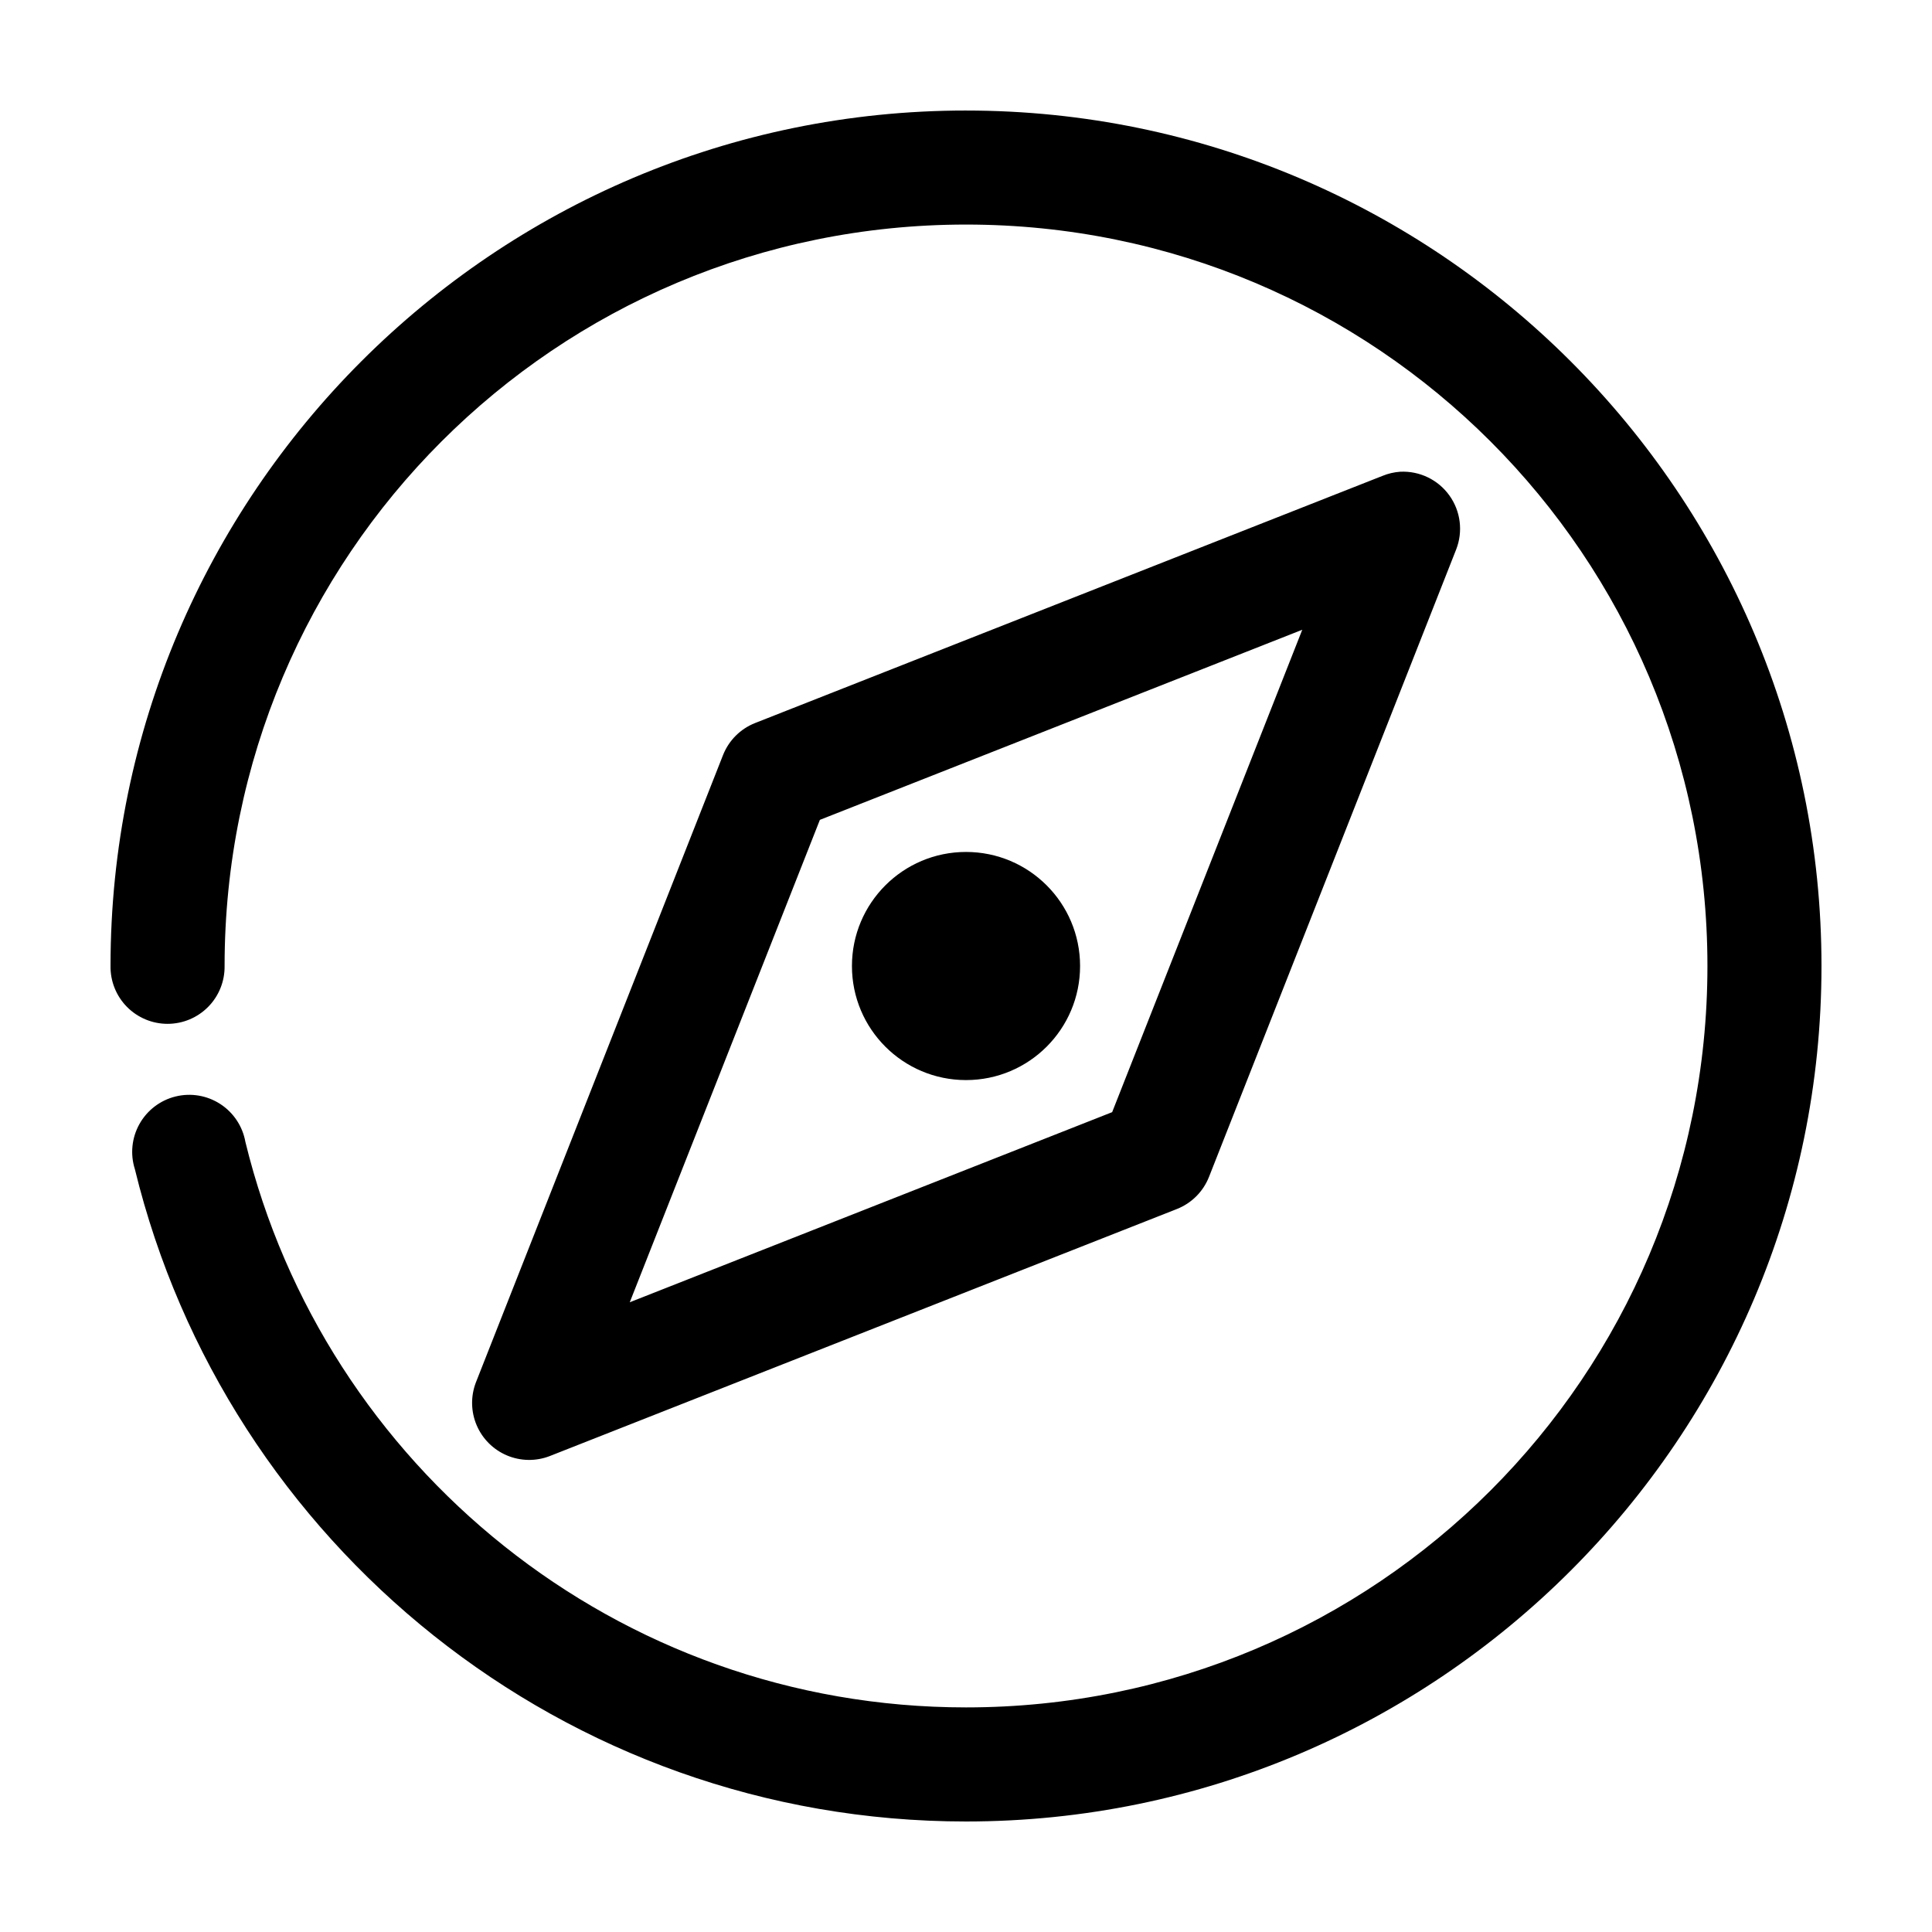<?xml version="1.0" encoding="UTF-8"?>
<!-- Uploaded to: ICON Repo, www.iconrepo.com, Generator: ICON Repo Mixer Tools -->
<svg fill="#000000" width="800px" height="800px" version="1.1" viewBox="144 144 512 512" xmlns="http://www.w3.org/2000/svg">
 <path d="m400 173.29c-125.04 0-226.71 101.68-226.71 226.71-0.059 4.043 1.508 7.945 4.348 10.824 2.844 2.883 6.719 4.504 10.766 4.504 4.047 0 7.922-1.621 10.766-4.504 2.84-2.879 4.406-6.781 4.348-10.824 0-108.7 87.793-196.49 196.49-196.49s196.48 87.793 196.48 196.49-87.789 196.48-196.48 196.48c-92.586 0-170.04-63.949-190.98-149.88-0.734-4.117-3.141-7.746-6.648-10.023s-7.801-3-11.859-1.996c-4.062 1.004-7.523 3.644-9.566 7.297-2.039 3.648-2.481 7.981-1.211 11.965 24.188 99.254 113.76 172.87 220.26 172.87 125.03 0 226.71-101.68 226.71-226.71 0-125.04-101.68-226.71-226.71-226.71zm115.09 95.723c-1.621 0.109-3.219 0.484-4.723 1.102l-166.26 65.496c-3.887 1.535-6.965 4.613-8.5 8.5l-65.496 166.26c-1.398 3.656-1.328 7.715 0.203 11.316 1.531 3.606 4.398 6.473 8.004 8.004 3.602 1.531 7.66 1.605 11.316 0.203l166.26-65.496c3.887-1.535 6.965-4.613 8.5-8.5l65.496-166.26c1.875-4.773 1.203-10.172-1.789-14.34-2.988-4.168-7.887-6.531-13.012-6.285zm-25.977 41.879-50.379 127.84-127.84 50.379 50.383-127.84zm-89.109 58.883c-16.695 0-30.23 13.535-30.23 30.23 0 16.691 13.535 30.227 30.23 30.227 16.691 0 30.227-13.535 30.227-30.227 0-16.695-13.535-30.23-30.227-30.23z"/>
</svg>